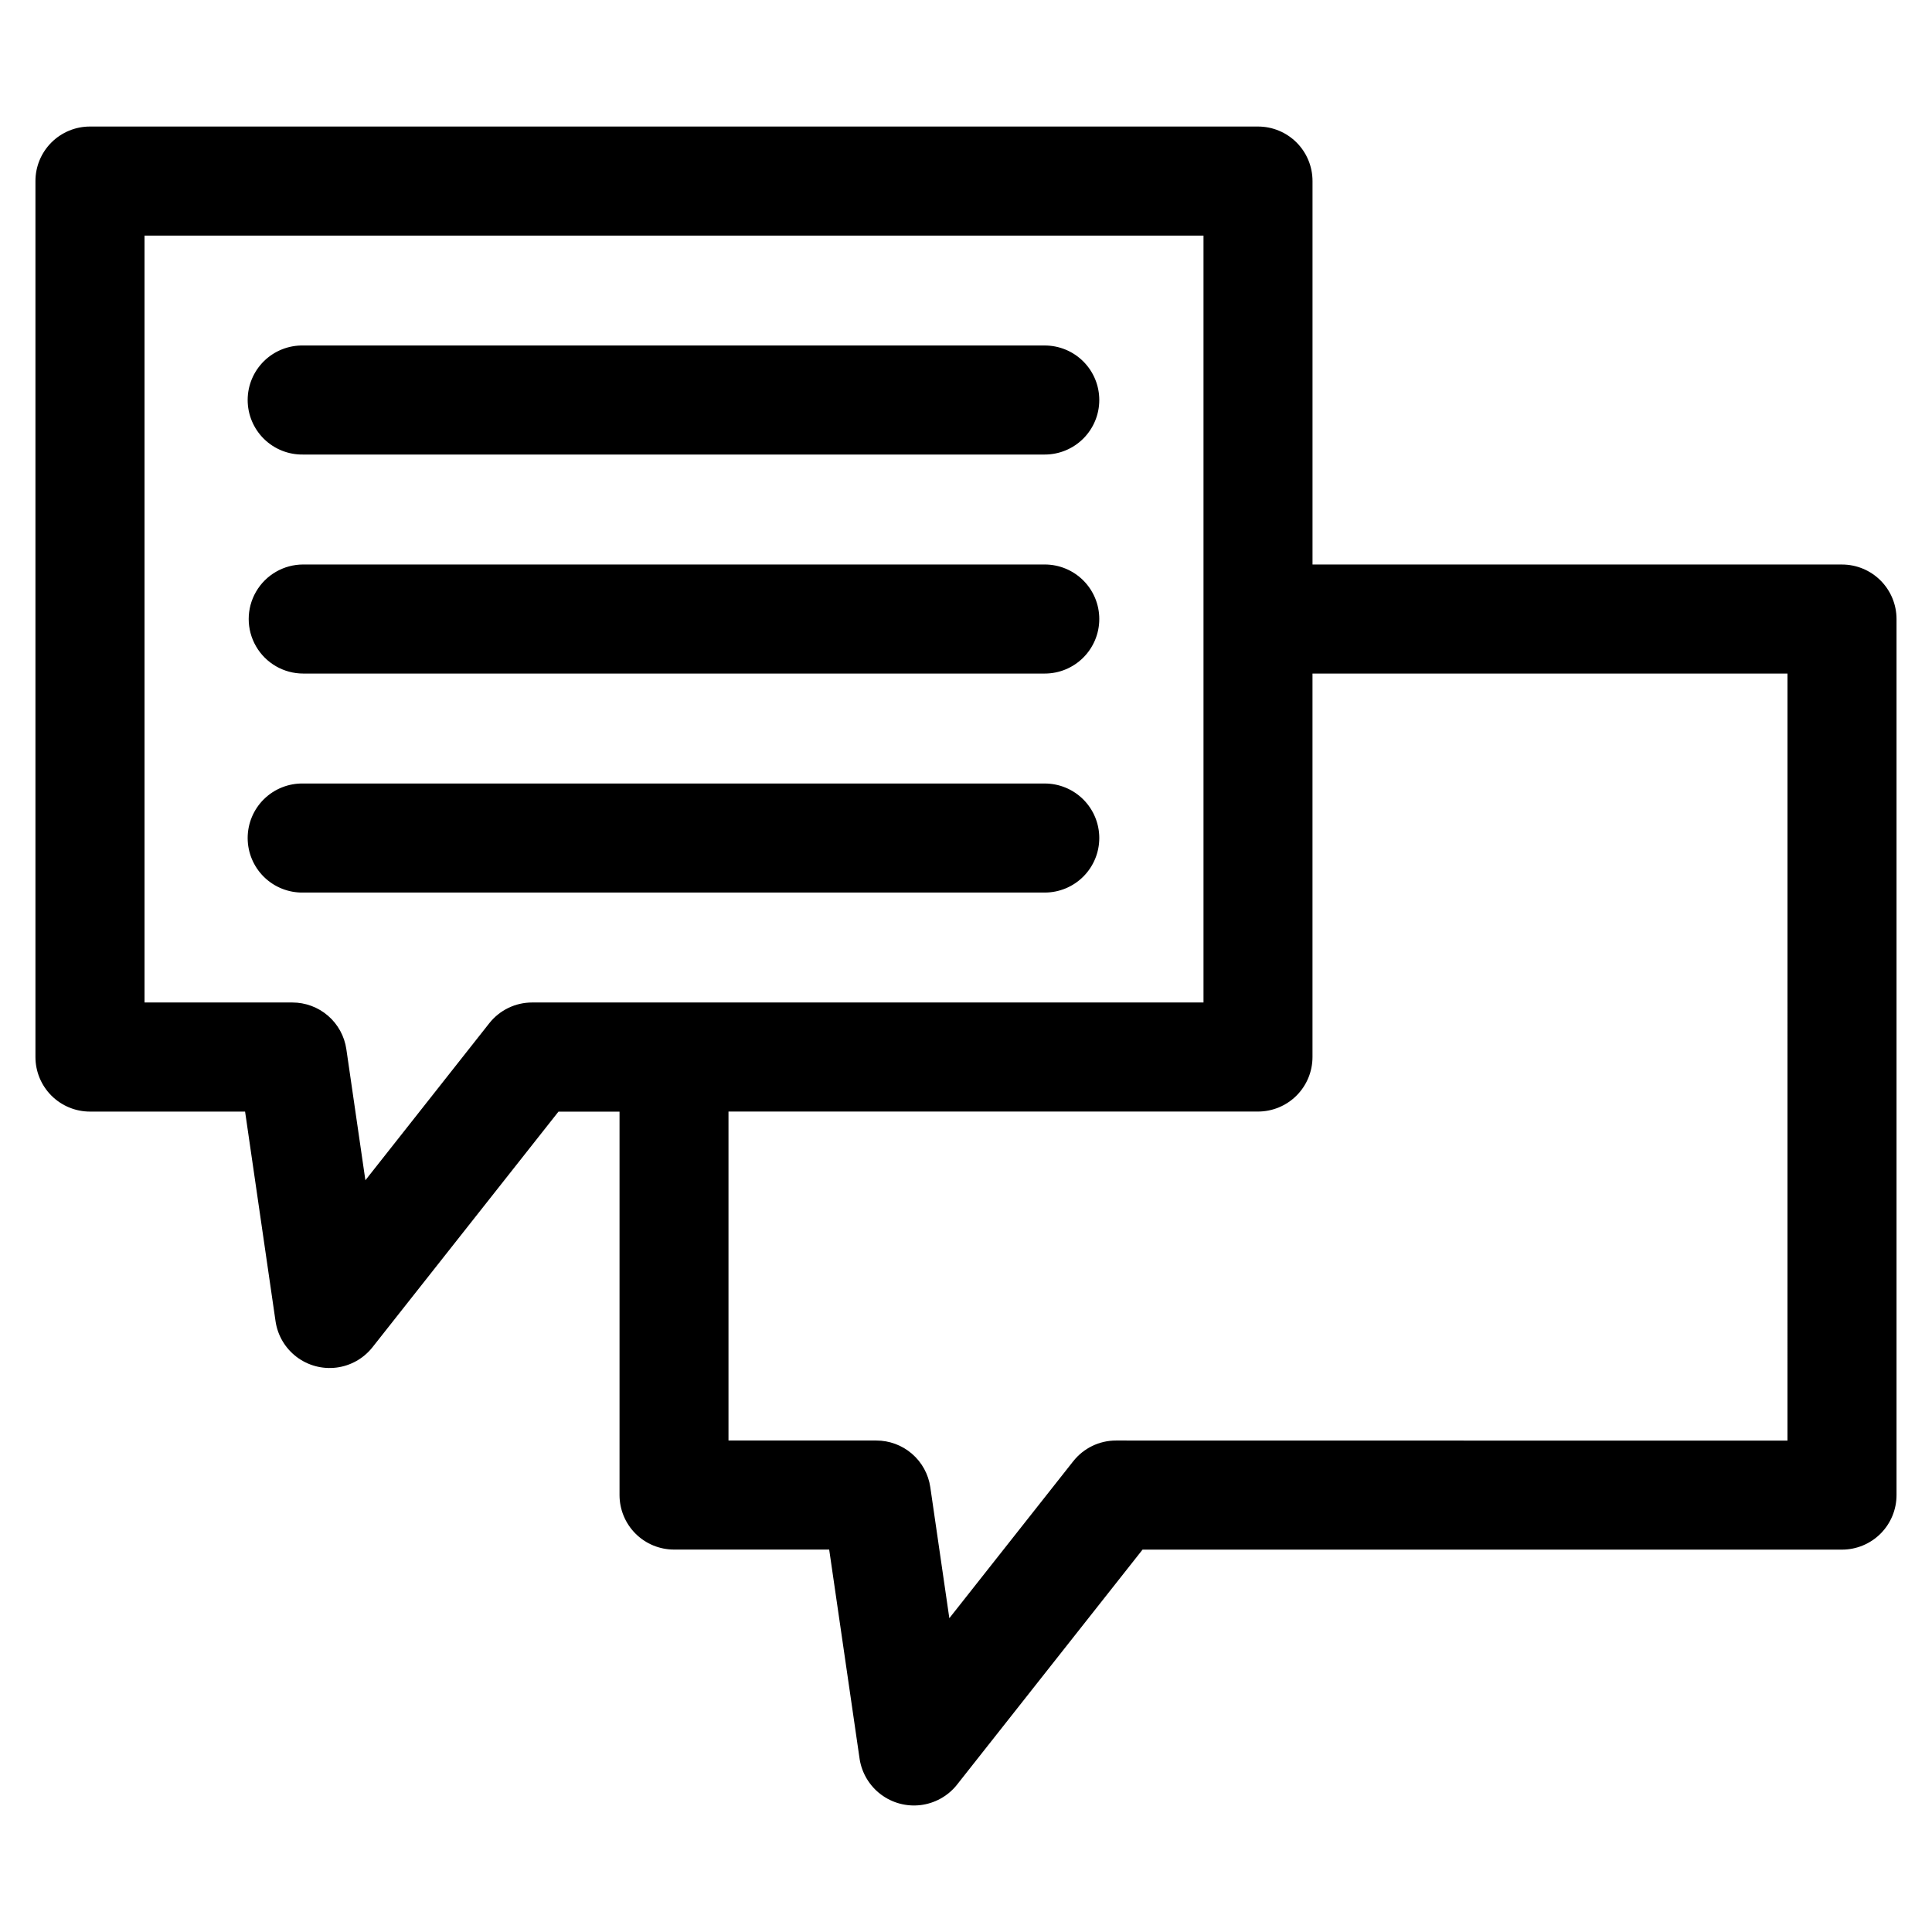 <?xml version="1.0" encoding="UTF-8"?>
<!-- The Best Svg Icon site in the world: iconSvg.co, Visit us! https://iconsvg.co -->
<svg fill="#000000" width="800px" height="800px" version="1.1" viewBox="144 144 512 512" xmlns="http://www.w3.org/2000/svg">
 <path d="m435.32 366.09c0 3.828-1.523 7.504-4.234 10.215-2.707 2.707-6.383 4.231-10.215 4.231h-196.51c-3.879 0.074-7.625-1.414-10.398-4.133-2.769-2.719-4.328-6.438-4.328-10.316 0-3.883 1.559-7.598 4.328-10.316 2.773-2.719 6.519-4.207 10.398-4.133h196.51c3.832 0 7.508 1.52 10.219 4.231 2.711 2.711 4.234 6.387 4.231 10.223zm0-58.039c0 3.832-1.523 7.504-4.234 10.215-2.707 2.711-6.383 4.234-10.215 4.234h-196.51c-5.164 0-9.934-2.754-12.516-7.227-2.582-4.469-2.582-9.98 0-14.449 2.582-4.473 7.352-7.227 12.516-7.227h196.51c3.832 0 7.508 1.52 10.219 4.231 2.711 2.711 4.234 6.387 4.231 10.223zm0-58.039c0 3.832-1.523 7.504-4.234 10.215-2.707 2.707-6.383 4.231-10.215 4.231h-196.51c-3.879 0.074-7.625-1.414-10.398-4.133-2.769-2.719-4.328-6.438-4.328-10.316s1.559-7.598 4.328-10.316c2.773-2.719 6.519-4.207 10.398-4.133h196.51c3.832 0 7.508 1.52 10.219 4.231 2.711 2.711 4.234 6.387 4.231 10.223zm182.38 275.77 0.004-203.28h-125.88v101.62c0 3.832-1.52 7.508-4.231 10.219-2.707 2.707-6.383 4.231-10.215 4.234h-140.32v87.18h39.164c3.473-0.004 6.832 1.242 9.461 3.512s4.356 5.41 4.856 8.848l5.047 34.73 32.828-41.594 0.004 0.004c2.738-3.481 6.922-5.508 11.348-5.5zm-332.72-116.11h177.96v-203.24h-280.64v203.24h39.168c3.473-0.004 6.832 1.242 9.465 3.516 2.629 2.273 4.352 5.418 4.852 8.855l5.047 34.738 32.828-41.605c2.742-3.477 6.922-5.504 11.344-5.504zm347.17-116.07h-140.32v-101.62c0.004-3.832-1.52-7.508-4.227-10.219-2.711-2.707-6.387-4.231-10.219-4.227h-309.54c-3.832-0.004-7.508 1.516-10.219 4.227-2.711 2.707-4.234 6.387-4.231 10.219v232.15c0 3.832 1.523 7.508 4.234 10.219 2.707 2.707 6.383 4.231 10.215 4.234h41.109l8.078 55.598c0.555 3.742 2.555 7.117 5.566 9.406 3.012 2.285 6.797 3.305 10.551 2.836s7.176-2.391 9.531-5.348l49.32-62.477h16.184v101.61c0.004 3.832 1.523 7.504 4.234 10.215 2.707 2.707 6.383 4.227 10.211 4.227h41.117l8.082 55.605c0.609 3.707 2.625 7.035 5.625 9.293 3.004 2.254 6.762 3.266 10.492 2.82 3.727-0.449 7.141-2.316 9.523-5.219l49.32-62.484h185.36c3.832 0 7.512-1.523 10.223-4.234 2.707-2.711 4.231-6.387 4.231-10.223v-232.15c0-3.836-1.523-7.512-4.234-10.223-2.707-2.711-6.387-4.231-10.219-4.231z" fill-rule="evenodd"/>
</svg>